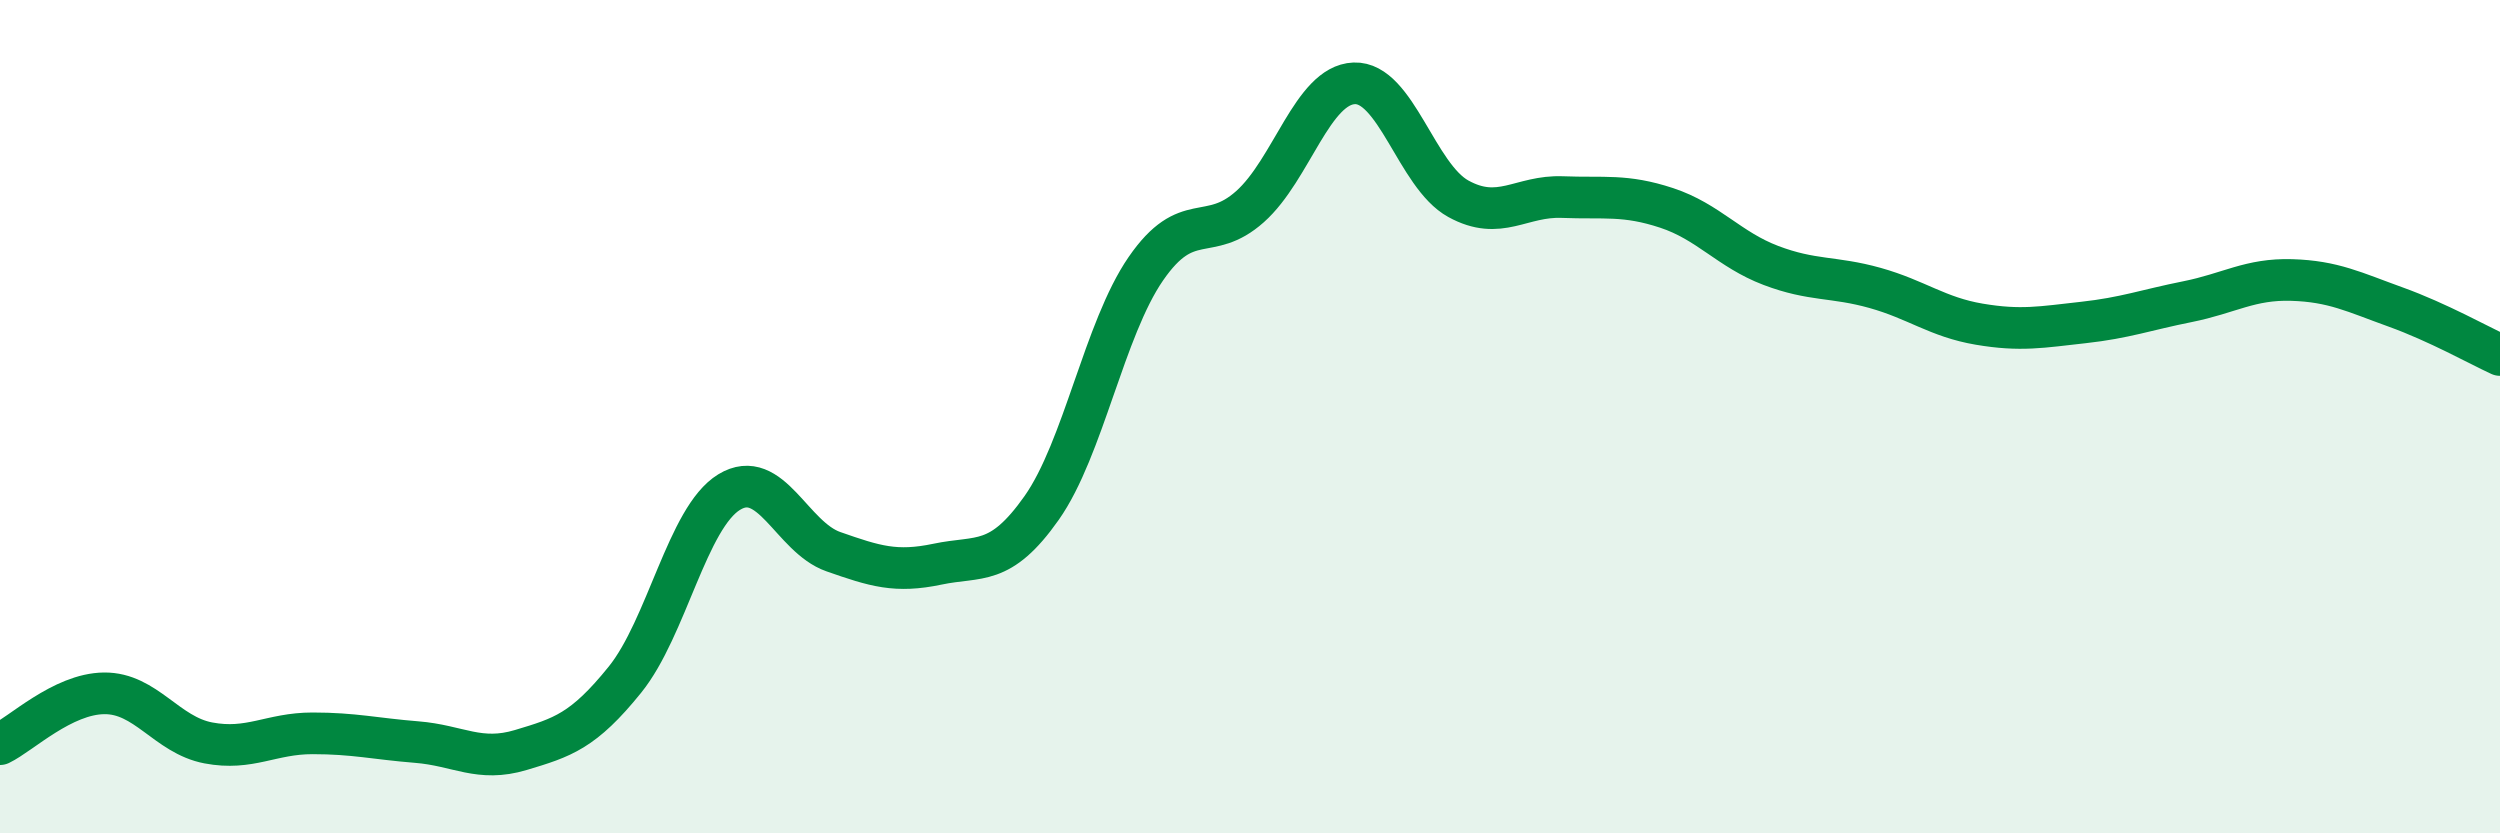 
    <svg width="60" height="20" viewBox="0 0 60 20" xmlns="http://www.w3.org/2000/svg">
      <path
        d="M 0,17.86 C 0.5,17.62 1.5,16.65 2.5,16.64 C 3.5,16.63 4,17.64 5,17.83 C 6,18.02 6.5,17.6 7.5,17.6 C 8.5,17.6 9,17.73 10,17.81 C 11,17.89 11.5,18.3 12.5,18 C 13.5,17.7 14,17.55 15,16.31 C 16,15.07 16.5,12.42 17.5,11.81 C 18.5,11.2 19,12.89 20,13.24 C 21,13.59 21.5,13.75 22.5,13.54 C 23.5,13.33 24,13.61 25,12.19 C 26,10.77 26.5,7.9 27.5,6.45 C 28.5,5 29,5.85 30,4.96 C 31,4.07 31.5,2.04 32.5,2 C 33.5,1.96 34,4.22 35,4.77 C 36,5.32 36.5,4.69 37.5,4.73 C 38.5,4.77 39,4.66 40,4.99 C 41,5.32 41.5,5.99 42.5,6.37 C 43.5,6.75 44,6.63 45,6.91 C 46,7.19 46.5,7.61 47.5,7.78 C 48.5,7.95 49,7.85 50,7.74 C 51,7.63 51.5,7.44 52.5,7.24 C 53.5,7.04 54,6.69 55,6.72 C 56,6.75 56.5,7.01 57.5,7.37 C 58.5,7.73 59.5,8.29 60,8.52L60 20L0 20Z"
        fill="#008740"
        opacity="0.1"
        stroke-linecap="round"
        stroke-linejoin="round"
      />
      <path
        d="M 0,17.86 C 0.5,17.62 1.5,16.65 2.5,16.64 C 3.5,16.63 4,17.64 5,17.83 C 6,18.02 6.5,17.6 7.5,17.6 C 8.5,17.6 9,17.73 10,17.81 C 11,17.89 11.5,18.3 12.5,18 C 13.5,17.7 14,17.55 15,16.31 C 16,15.07 16.5,12.42 17.5,11.81 C 18.5,11.2 19,12.89 20,13.24 C 21,13.59 21.5,13.75 22.5,13.54 C 23.5,13.33 24,13.61 25,12.19 C 26,10.77 26.5,7.9 27.5,6.45 C 28.5,5 29,5.85 30,4.96 C 31,4.07 31.5,2.04 32.5,2 C 33.5,1.96 34,4.22 35,4.77 C 36,5.32 36.5,4.69 37.5,4.73 C 38.5,4.77 39,4.66 40,4.99 C 41,5.32 41.5,5.99 42.5,6.37 C 43.5,6.75 44,6.63 45,6.91 C 46,7.19 46.5,7.61 47.5,7.78 C 48.5,7.95 49,7.85 50,7.74 C 51,7.63 51.5,7.44 52.5,7.24 C 53.5,7.04 54,6.69 55,6.72 C 56,6.75 56.5,7.01 57.5,7.37 C 58.5,7.73 59.5,8.29 60,8.52"
        stroke="#008740"
        stroke-width="1"
        fill="none"
        stroke-linecap="round"
        stroke-linejoin="round"
      />
    </svg>
  